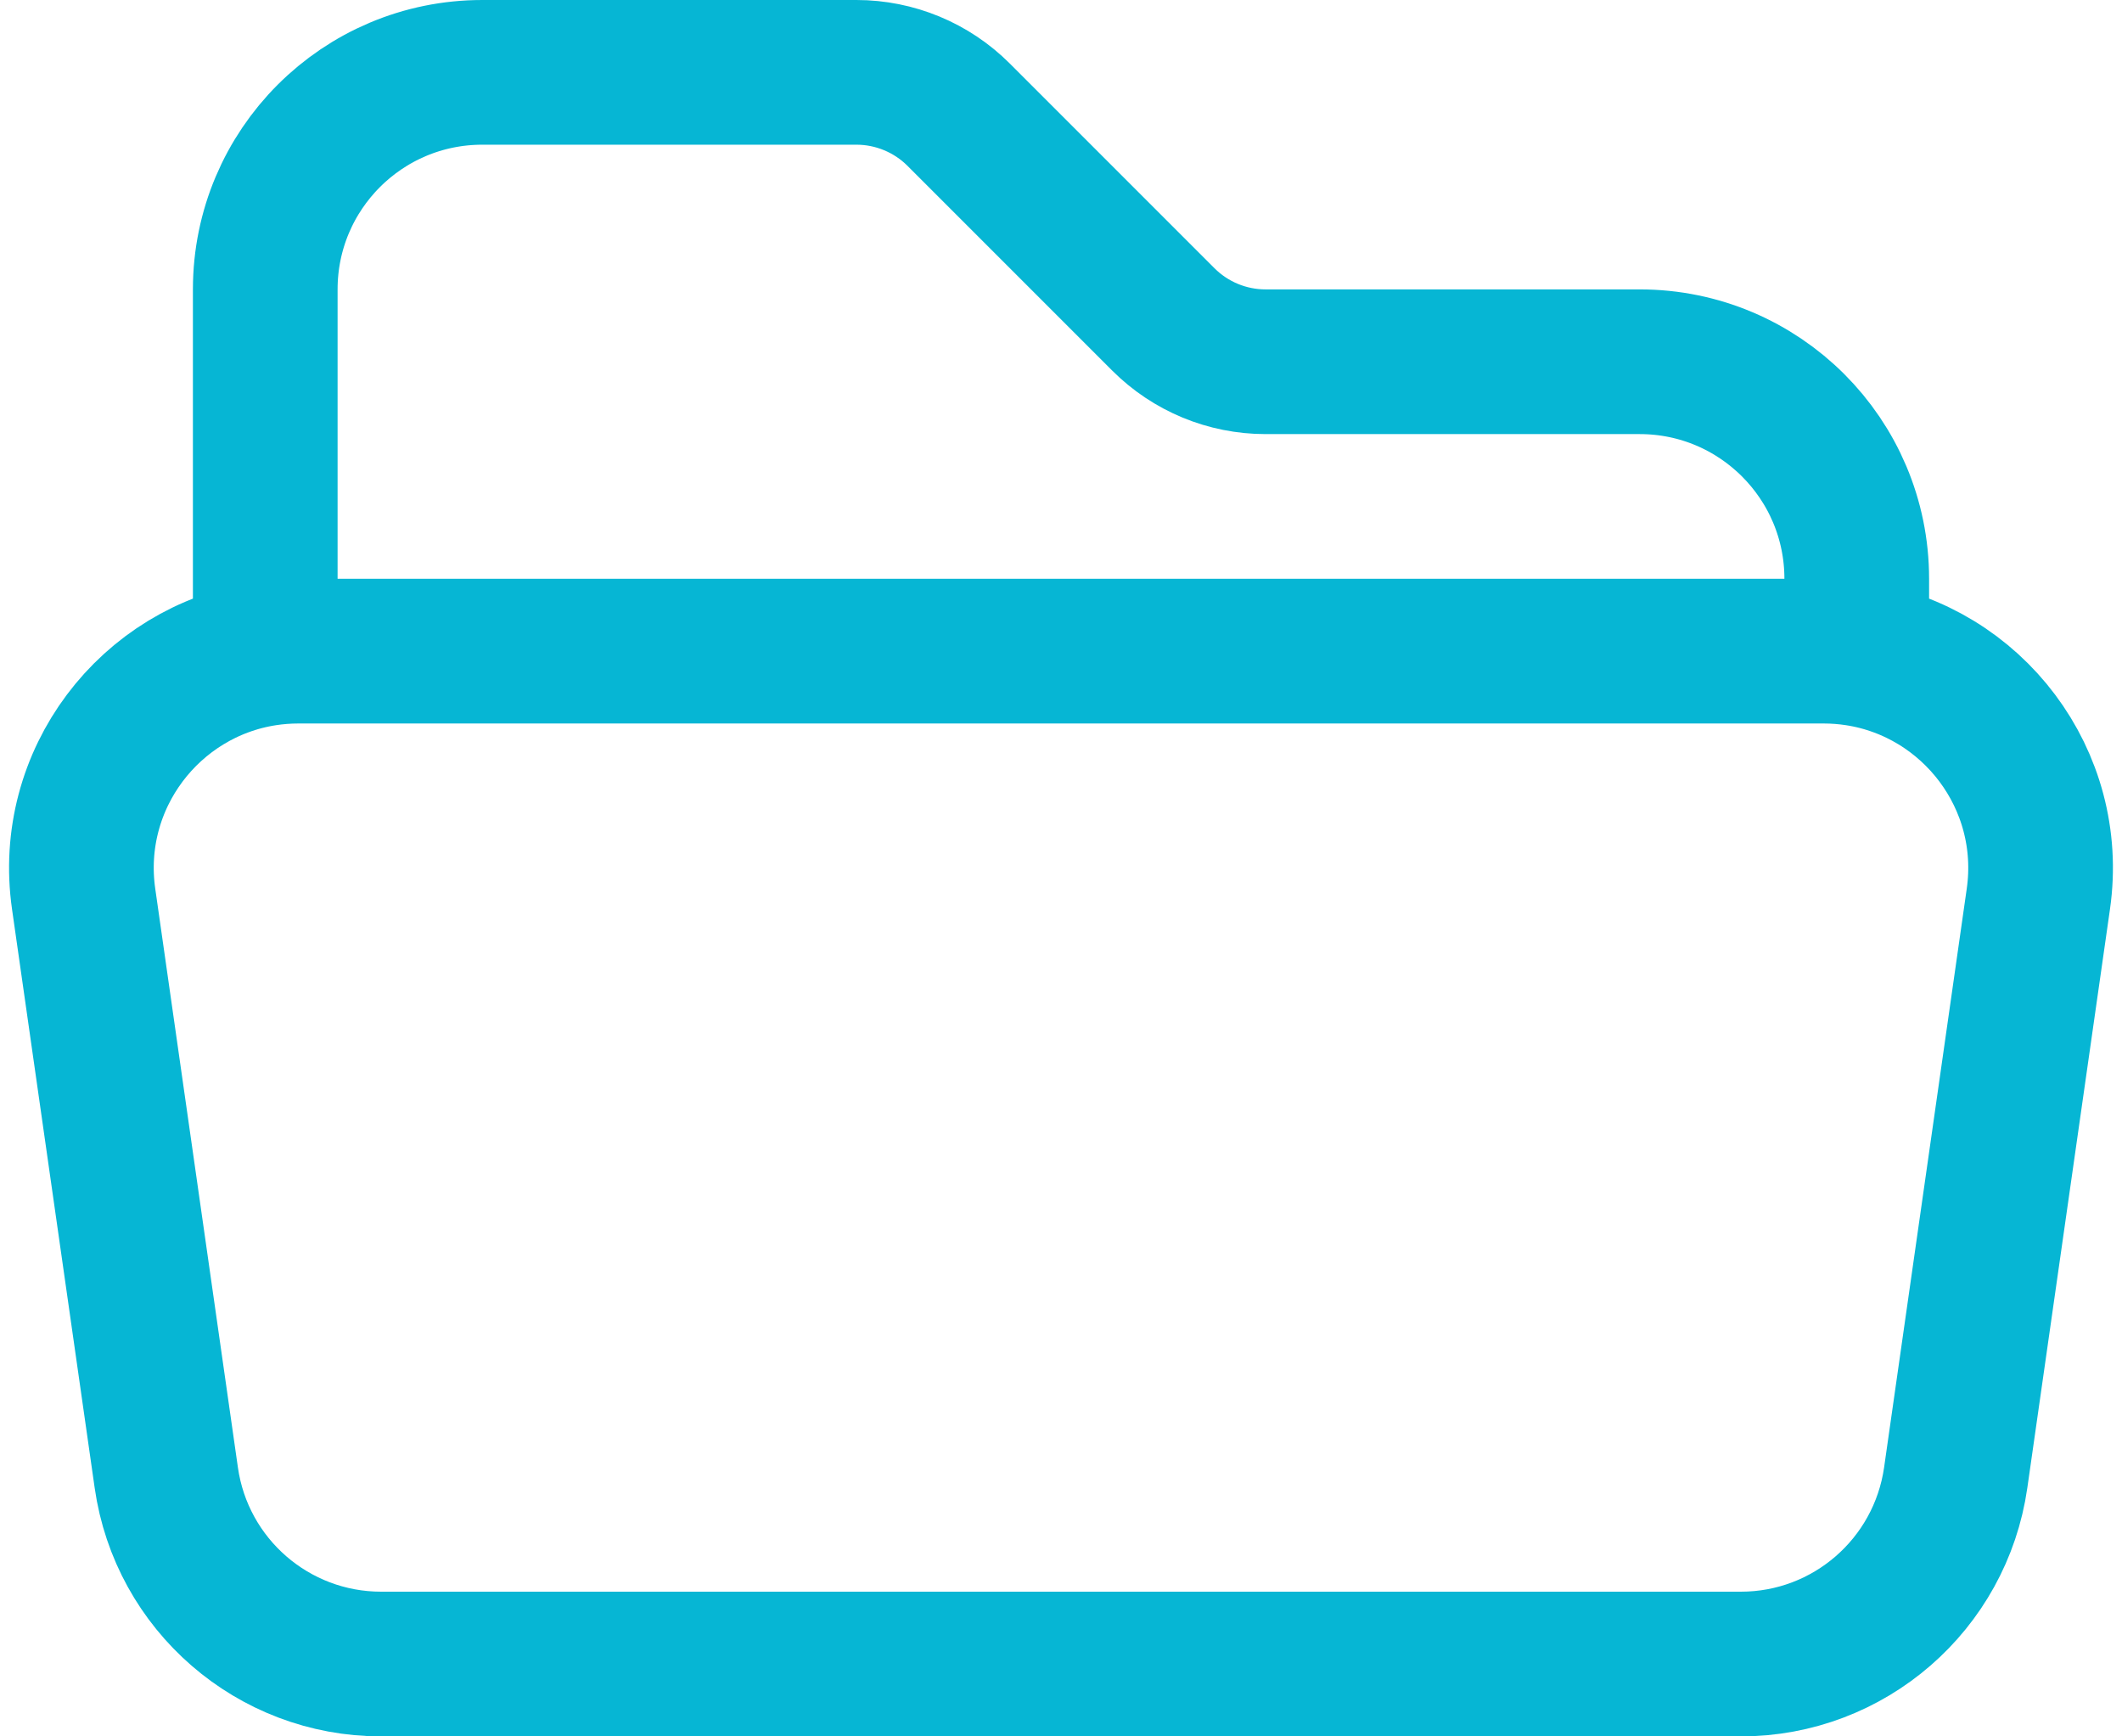 <svg width="22" height="18" viewBox="0 0 22 18" fill="none" xmlns="http://www.w3.org/2000/svg">
<path d="M2.75 6.776C2.862 6.759 2.977 6.75 3.094 6.75H18.906C19.023 6.75 19.138 6.759 19.25 6.776M2.75 6.776C1.554 6.959 0.69 8.079 0.867 9.318L1.724 15.318C1.882 16.427 2.832 17.25 3.951 17.25H18.049C19.168 17.25 20.117 16.427 20.276 15.318L21.133 9.318C21.31 8.079 20.446 6.959 19.25 6.776M2.75 6.776V3C2.75 1.757 3.757 0.75 5 0.75H8.879C9.276 0.75 9.658 0.908 9.939 1.189L12.061 3.311C12.342 3.592 12.723 3.75 13.121 3.75H17C18.242 3.75 19.25 4.757 19.25 6V6.776" stroke="#06b6d4" stroke-width="1.5" stroke-linecap="round" stroke-linejoin="round"/>
</svg>
